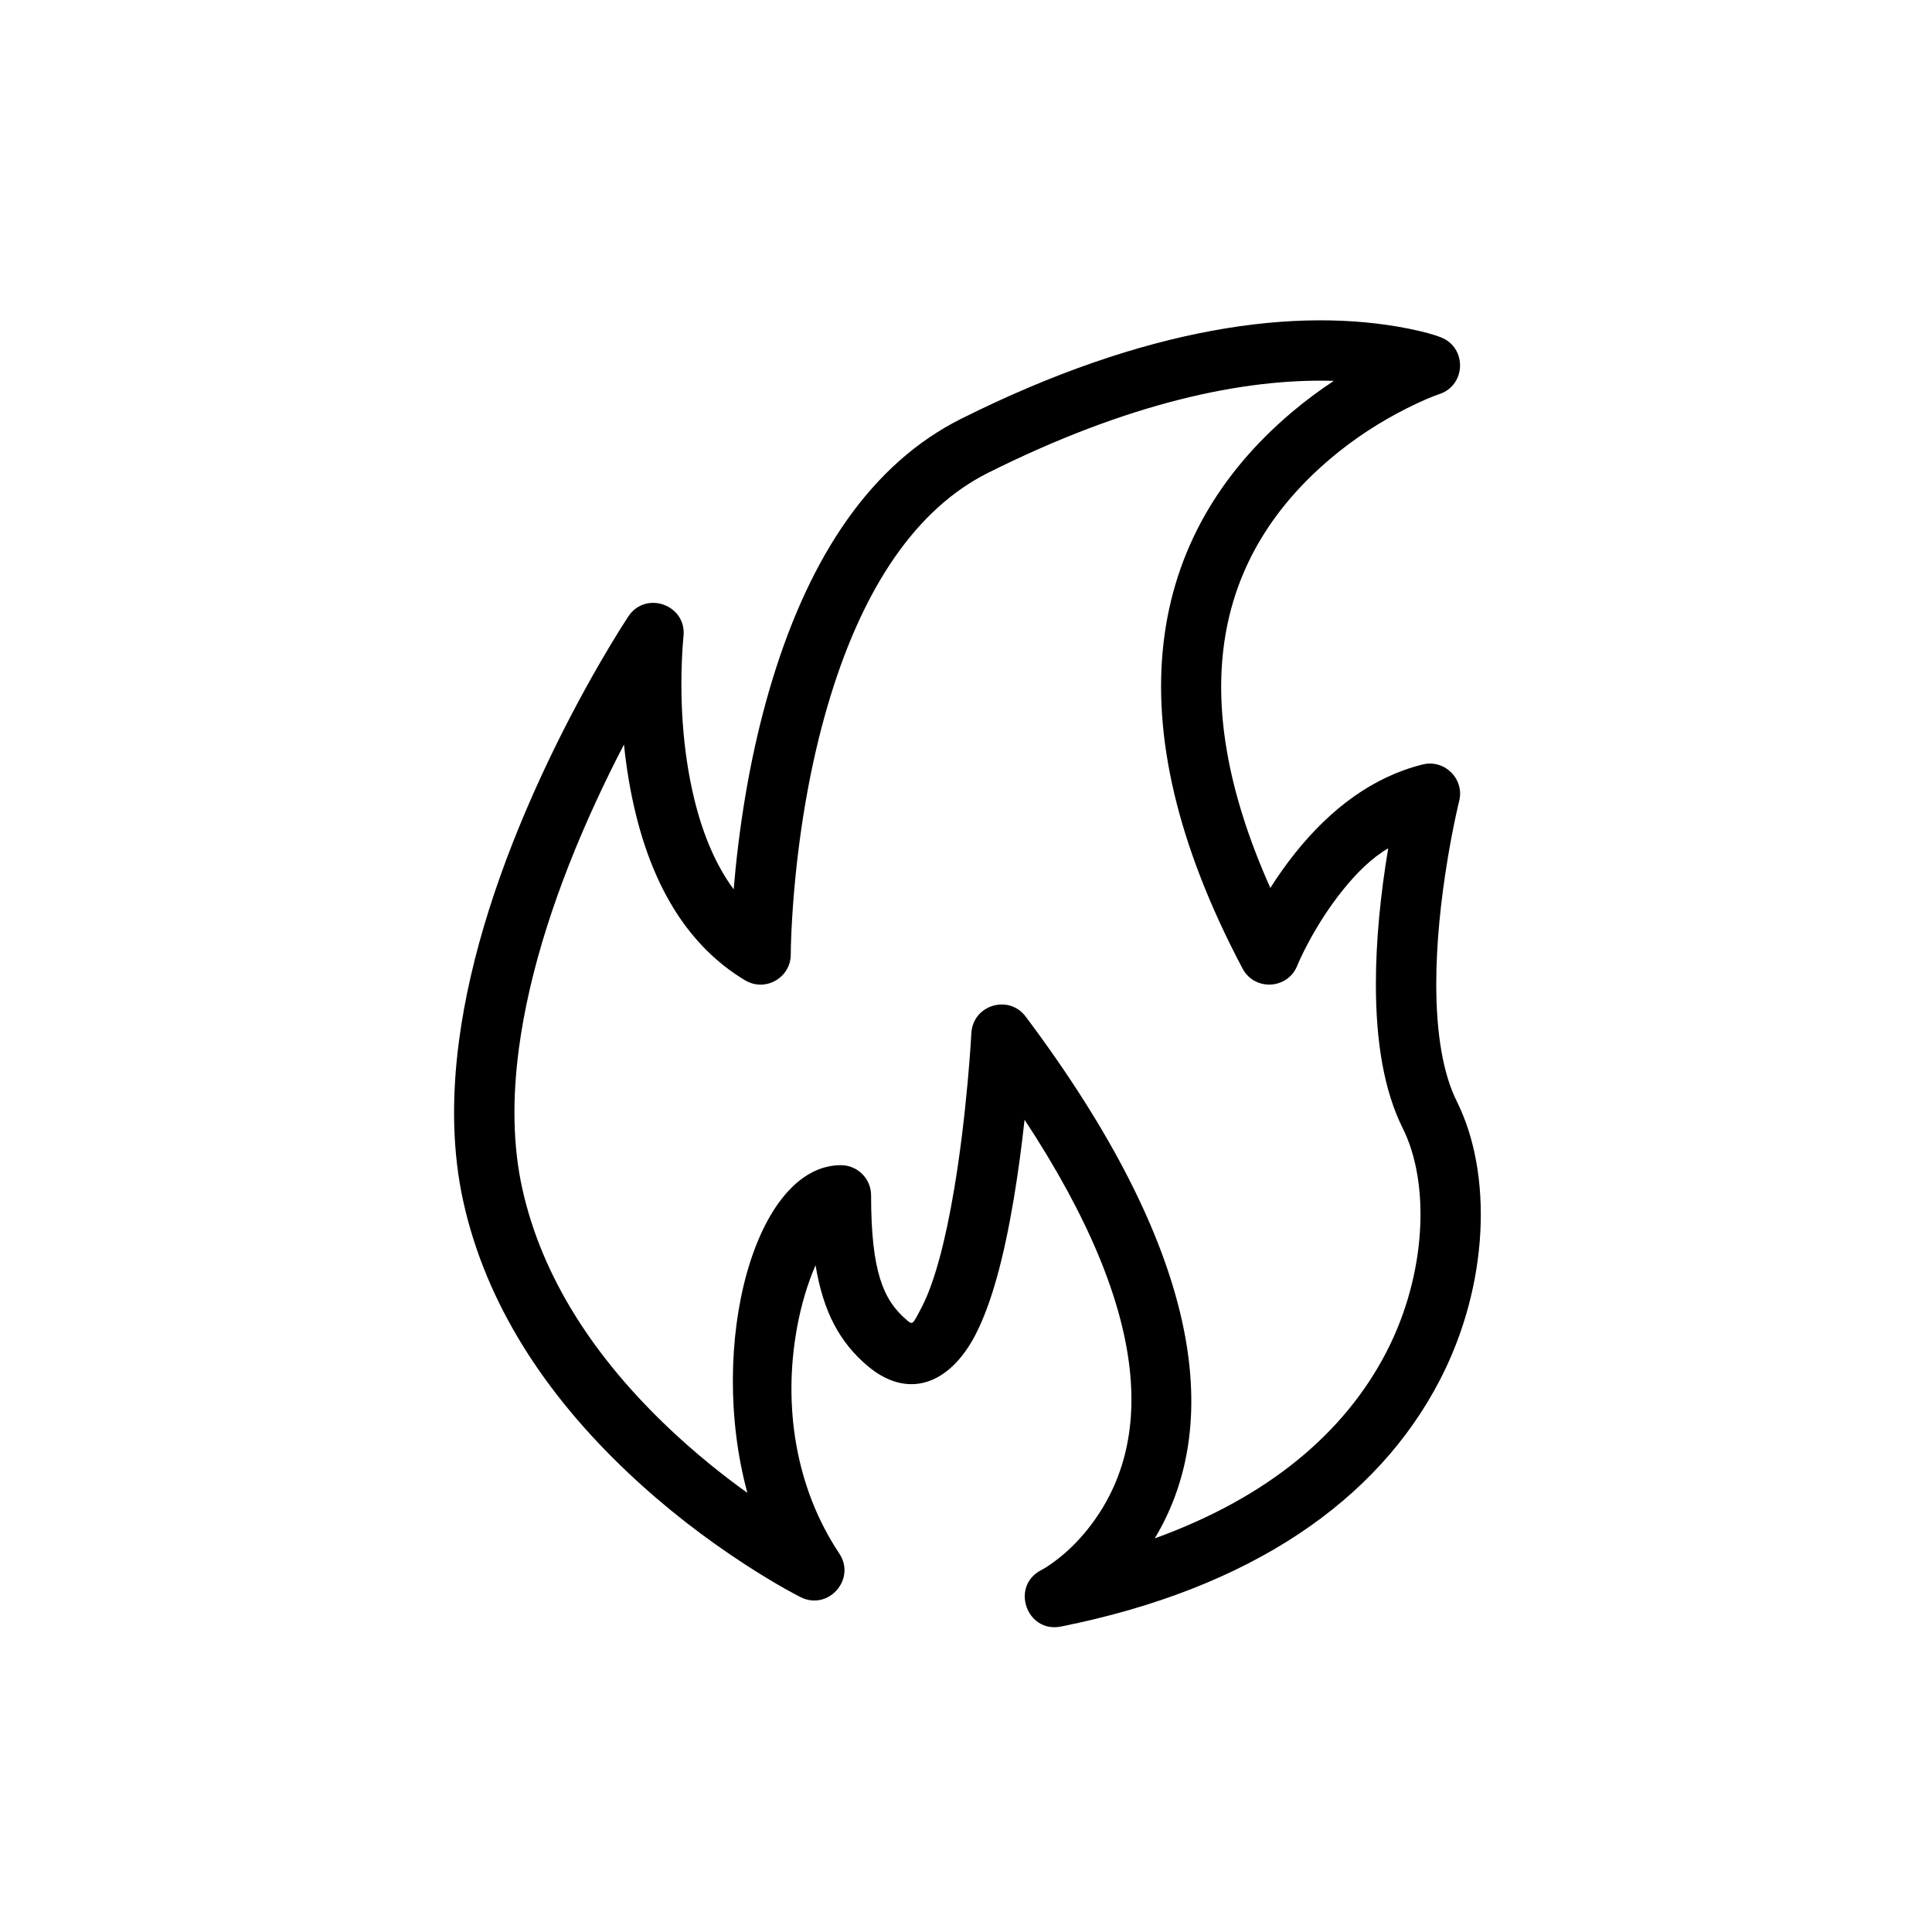 <?xml version="1.0" encoding="UTF-8"?>
<svg width="64px" height="64px" viewBox="0 0 64 64" version="1.1" xmlns="http://www.w3.org/2000/svg" xmlns:xlink="http://www.w3.org/1999/xlink">
    <!-- Generator: Sketch 51.2 (57519) - http://www.bohemiancoding.com/sketch -->
    <title>fire</title>
    <desc>Created with Sketch.</desc>
    <defs></defs>
    <g id="fire" stroke="none" stroke-width="1" fill="none" fill-rule="evenodd">
        <path d="M27.856,38.598 C28.408,38.598 28.856,39.045 28.856,39.598 C28.856,42.13 29.266,43.06 30.011,43.705 C30.236,43.9 30.218,43.907 30.533,43.303 C30.95,42.503 31.316,41.135 31.608,39.391 C31.798,38.264 31.945,37.05 32.056,35.836 C32.095,35.41 32.126,35.015 32.15,34.661 C32.165,34.45 32.174,34.301 32.178,34.224 C32.227,33.291 33.416,32.929 33.977,33.676 C39.717,41.33 40.602,47.053 38.253,50.96 C42.015,49.601 44.544,47.46 45.924,44.792 C47.276,42.178 47.362,39.164 46.472,37.384 C45.848,36.137 45.578,34.516 45.578,32.601 C45.578,31.16 45.731,29.629 45.986,28.101 C45.457,28.408 44.945,28.907 44.468,29.503 C44.031,30.05 43.653,30.641 43.338,31.231 C43.151,31.582 43.029,31.848 42.974,31.987 C42.657,32.778 41.56,32.837 41.161,32.084 C36.784,23.815 38.021,17.694 42.785,13.663 C43.239,13.279 43.708,12.931 44.184,12.617 C41.165,12.524 37.329,13.364 32.737,15.66 C30.343,16.857 28.623,19.448 27.513,23.055 C26.938,24.922 26.567,26.936 26.36,28.951 C26.288,29.657 26.241,30.312 26.215,30.899 C26.2,31.247 26.195,31.492 26.195,31.616 C26.195,32.393 25.347,32.873 24.68,32.473 C22.82,31.357 21.663,29.429 21.059,26.958 C20.874,26.199 20.748,25.428 20.67,24.663 C20.357,25.263 20.05,25.888 19.753,26.531 C18.446,29.363 17.534,32.15 17.19,34.728 C16.963,36.428 16.993,37.988 17.303,39.381 C17.955,42.315 19.687,44.977 22.181,47.333 C23.006,48.112 23.876,48.821 24.758,49.454 C23.417,44.52 25.017,38.598 27.856,38.598 Z M26.401,43.989 C25.93,46.579 26.355,49.29 27.801,51.459 C28.37,52.312 27.439,53.367 26.521,52.908 C26.422,52.858 26.247,52.765 26.007,52.631 C25.616,52.41 25.181,52.148 24.714,51.845 C23.383,50.983 22.052,49.963 20.808,48.787 C18.046,46.179 16.1,43.187 15.35,39.815 C14.986,38.175 14.952,36.382 15.207,34.464 C15.581,31.66 16.553,28.692 17.937,25.693 C18.564,24.335 19.235,23.059 19.907,21.902 C20.143,21.496 20.362,21.133 20.559,20.818 C20.679,20.627 20.767,20.492 20.815,20.419 C21.397,19.547 22.757,20.043 22.641,21.084 C22.634,21.15 22.622,21.288 22.609,21.486 C22.511,23.047 22.597,24.825 23.002,26.483 C23.292,27.67 23.723,28.674 24.304,29.46 C24.323,29.228 24.345,28.99 24.37,28.747 C24.59,26.611 24.984,24.473 25.602,22.466 C26.856,18.388 28.868,15.358 31.843,13.871 C37.97,10.807 42.976,10.149 46.668,10.888 C47.168,10.988 47.523,11.093 47.728,11.173 C48.601,11.512 48.571,12.758 47.683,13.054 C47.48,13.121 47.094,13.278 46.587,13.534 C45.731,13.966 44.873,14.515 44.077,15.189 C40.348,18.345 39.178,22.914 42.082,29.415 C42.331,29.019 42.606,28.63 42.907,28.254 C44.083,26.784 45.481,25.735 47.124,25.325 C47.856,25.142 48.52,25.805 48.337,26.537 C48.315,26.625 48.274,26.799 48.221,27.046 C48.132,27.463 48.042,27.928 47.959,28.43 C47.721,29.858 47.578,31.284 47.578,32.601 C47.578,34.234 47.801,35.57 48.261,36.49 C49.444,38.857 49.339,42.543 47.7,45.711 C45.637,49.7 41.453,52.62 35.147,53.881 C34.002,54.11 33.46,52.528 34.503,52.006 C34.564,51.976 34.706,51.891 34.903,51.747 C35.246,51.497 35.593,51.18 35.918,50.795 C38.282,47.987 38.22,43.594 33.94,37.093 C33.842,37.99 33.723,38.876 33.581,39.722 C33.256,41.658 32.845,43.193 32.307,44.227 C31.467,45.839 30.08,46.408 28.703,45.217 C27.856,44.484 27.28,43.522 27.017,41.913 C26.757,42.504 26.541,43.218 26.401,43.989 Z" id="Stroke-1" fill="#000000" fill-rule="nonzero"></path>
    </g>
</svg>